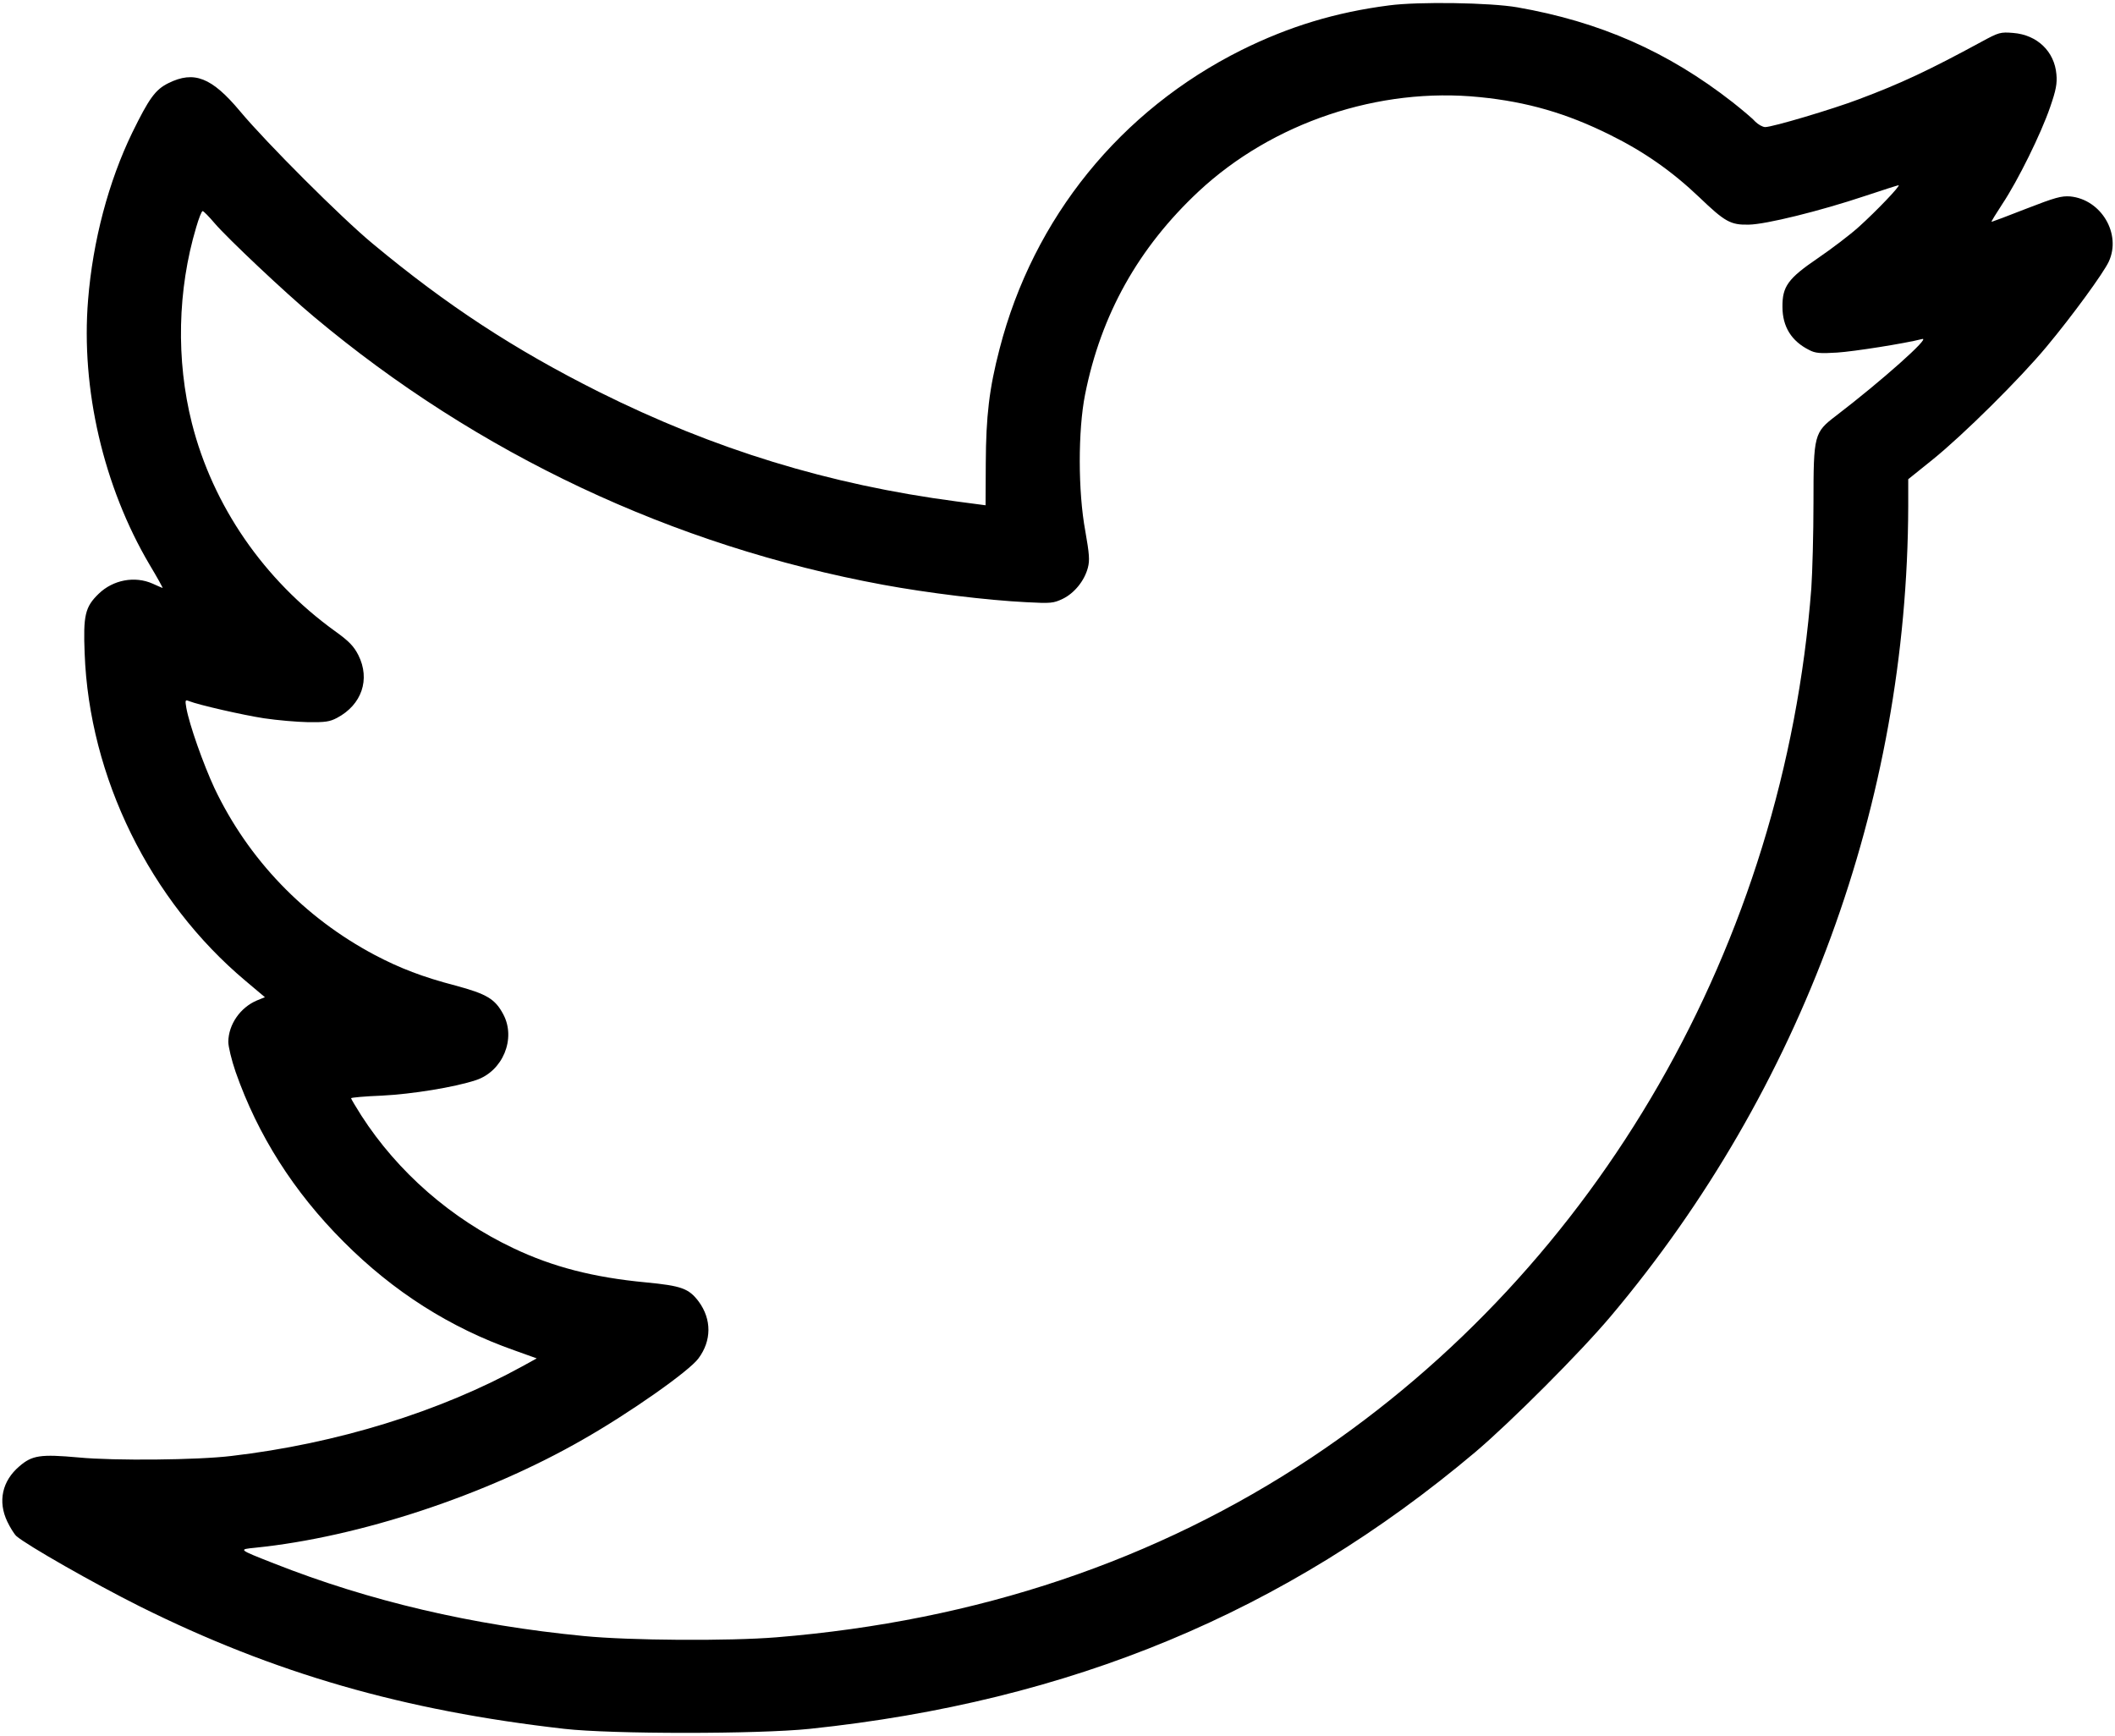 <?xml version="1.0" standalone="no"?>
<!DOCTYPE svg PUBLIC "-//W3C//DTD SVG 20010904//EN"
 "http://www.w3.org/TR/2001/REC-SVG-20010904/DTD/svg10.dtd">
<svg version="1.0" xmlns="http://www.w3.org/2000/svg"
 width="982pt" height="806pt" viewBox="0 0 982 806"
 preserveAspectRatio="xMidYMid meet">
<g transform="translate(0,806) scale(0.1,-0.1)"
fill="#000000" stroke="none">
<path d="M6450 8035 c-249 -32 -465 -98 -685 -207 -562 -280 -967 -779 -1124
-1388 -48 -184 -63 -312 -64 -531 l-1 -195 -136 18 c-591 78 -1123 241 -1660
509 -393 197 -705 401 -1050 688 -144 119 -495 470 -615 614 -132 158 -214
190 -333 131 -61 -30 -90 -71 -168 -230 -110 -227 -183 -502 -205 -776 -34
-414 72 -868 285 -1229 36 -60 63 -109 61 -109 -1 0 -22 9 -46 20 -83 37 -184
18 -251 -47 -63 -61 -72 -100 -65 -276 21 -575 303 -1149 748 -1522 l89 -75
-37 -15 c-78 -33 -132 -112 -133 -192 0 -22 15 -85 34 -140 103 -294 270 -557
501 -788 231 -232 495 -400 794 -505 l103 -37 -67 -37 c-384 -211 -862 -359
-1350 -416 -154 -19 -544 -23 -710 -7 -178 16 -216 10 -275 -41 -80 -68 -101
-163 -56 -257 13 -27 32 -58 42 -67 48 -42 360 -220 574 -327 623 -310 1222
-483 1970 -568 219 -25 901 -25 1140 0 1211 127 2207 541 3090 1285 165 140
488 463 630 632 886 1052 1376 2386 1380 3760 l0 125 112 90 c144 116 408 378
530 525 121 145 265 343 289 395 60 129 -35 289 -179 303 -41 3 -70 -5 -204
-57 -86 -34 -159 -61 -161 -61 -3 0 20 37 50 83 72 108 180 327 222 450 27 78
33 109 29 152 -9 106 -89 183 -200 192 -60 5 -67 3 -148 -41 -243 -132 -375
-194 -570 -267 -121 -46 -400 -129 -434 -129 -12 0 -33 12 -47 26 -13 15 -60
54 -104 89 -302 236 -617 374 -1000 441 -126 22 -460 27 -595 9z m421 -426
c220 -22 403 -75 604 -175 158 -78 288 -169 415 -290 119 -114 145 -129 230
-127 78 1 330 63 542 134 81 27 150 49 153 49 12 0 -104 -121 -184 -193 -42
-38 -128 -103 -191 -146 -138 -94 -165 -131 -164 -226 0 -92 42 -159 124 -200
28 -15 51 -17 130 -12 78 5 313 42 395 63 41 10 -188 -194 -401 -357 -101 -77
-104 -88 -104 -402 0 -145 -5 -324 -10 -398 -127 -1651 -987 -3148 -2320
-4036 -720 -479 -1552 -759 -2485 -835 -221 -18 -683 -15 -895 6 -517 50 -995
162 -1438 337 -168 66 -166 65 -86 73 482 49 1071 244 1520 502 218 124 494
318 537 377 61 82 62 181 1 264 -46 61 -80 73 -246 89 -243 23 -432 72 -613
158 -290 137 -538 354 -707 616 -26 41 -48 78 -48 81 0 3 64 9 143 12 140 7
338 39 437 72 124 41 187 192 127 305 -38 72 -77 95 -222 134 -153 40 -257 80
-375 142 -328 174 -587 444 -744 774 -52 112 -117 295 -131 374 -6 35 -5 38
12 31 45 -18 251 -65 349 -80 60 -9 152 -17 204 -18 80 -1 101 2 135 20 115
61 155 179 99 291 -21 41 -42 64 -109 112 -330 238 -567 582 -664 965 -74 293
-67 619 20 910 12 41 25 75 30 75 4 0 29 -25 56 -57 59 -69 327 -322 460 -433
761 -638 1668 -1065 2643 -1245 206 -38 482 -72 666 -81 113 -6 125 -5 169 16
53 26 100 83 116 144 9 34 7 63 -12 171 -34 183 -34 467 -1 633 74 372 248
682 527 943 343 320 838 486 1306 438z"/>
</g>
</svg>
